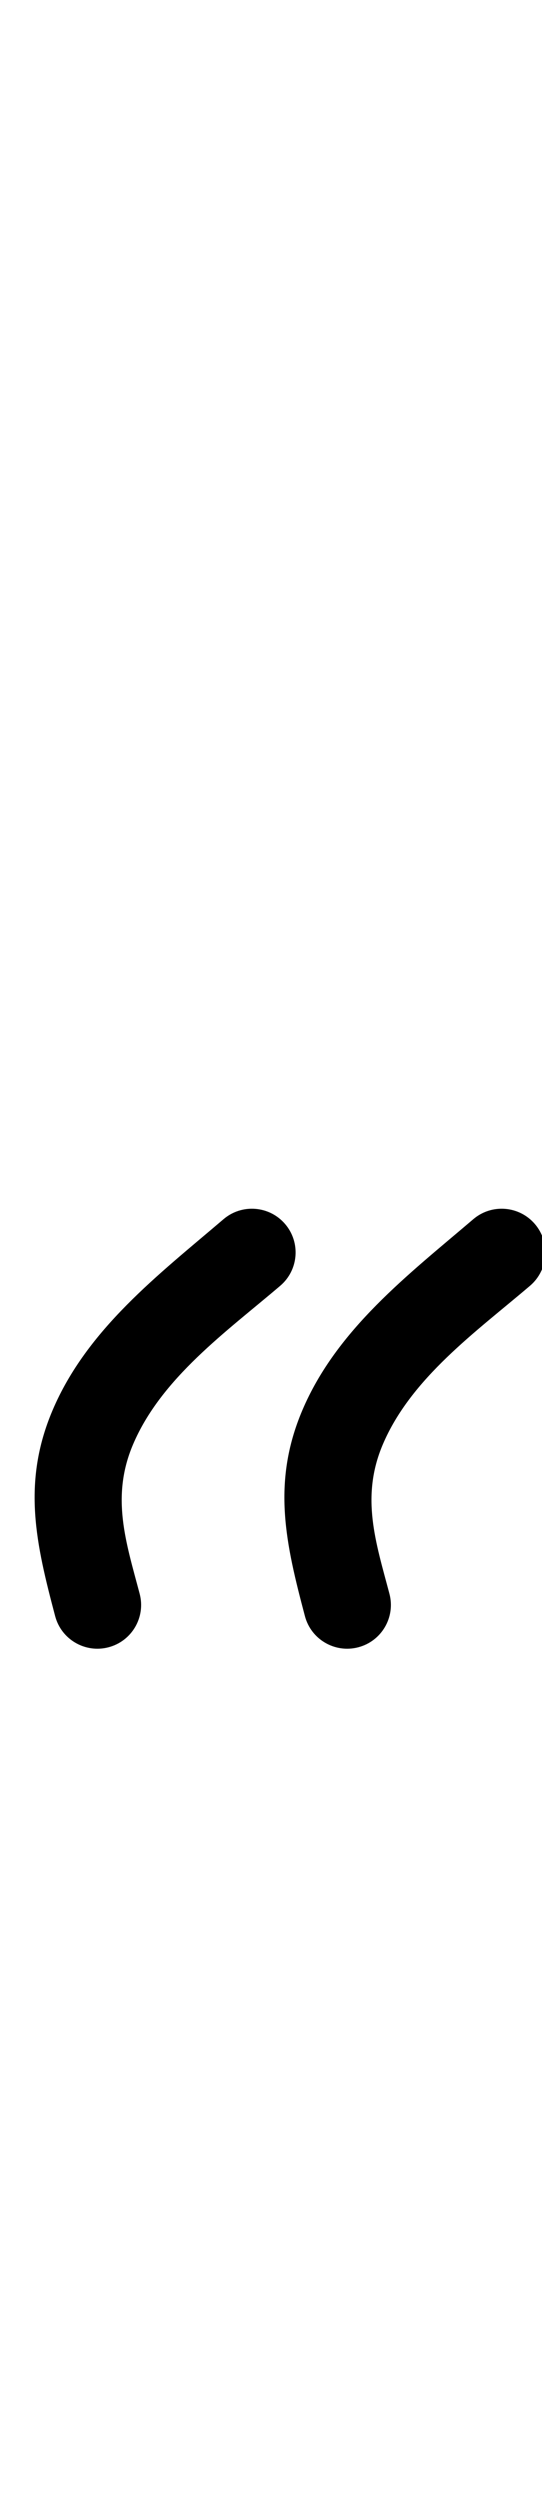 <?xml version="1.0" encoding="UTF-8"?>
<svg xmlns="http://www.w3.org/2000/svg" xmlns:inkscape="http://www.inkscape.org/namespaces/inkscape" xmlns:sodipodi="http://sodipodi.sourceforge.net/DTD/sodipodi-0.dtd" xmlns:svg="http://www.w3.org/2000/svg" version="1.1" viewBox="0 -350 217 1000">
    <sodipodi:namedview pagecolor="#ffffff" bordercolor="#666666" borderopacity="1.0" showgrid="true">
        <inkscape:grid id="grid№1" type="xygrid" dotted="false" enabled="true" visible="true" empspacing="10" />
        <sodipodi:guide id="baseline" position="0.00,350.00" orientation="0.00,1.00" />
    </sodipodi:namedview>
    <g id="glyph">
        <path d="M 114.167 139.644C 107.895 132.29 96.849 131.413 89.495 137.685C 63.452 159.897 34.802 181.716 21.029 214.162C 8.676 243.264 14.486 267.742 22.081 296.473C 24.552 305.817 34.129 311.389 43.473 308.919C 52.817 306.448 58.389 296.871 55.919 287.527C 55.919 287.527 55.919 287.527 55.919 287.527C 50.482 266.962 44.311 248.887 53.246 227.838C 64.55 201.208 90.733 182.63 112.208 164.315C 119.561 158.043 120.438 146.998 114.167 139.644ZM 189.496 137.685C 189.496 137.685 189.496 137.685 189.496 137.685C 163.452 159.897 134.801 181.716 121.029 214.162C 108.676 243.264 114.486 267.742 122.081 296.473C 124.551 305.817 134.128 311.389 143.472 308.919C 152.816 306.449 158.389 296.871 155.919 287.527C 155.919 287.527 155.919 287.527 155.919 287.527C 150.482 266.962 144.312 248.887 153.247 227.838C 164.55 201.208 190.733 182.63 212.208 164.315C 219.562 158.043 220.439 146.998 214.167 139.644C 207.895 132.29 196.849 131.413 189.496 137.685Z" />
    </g>
</svg>
